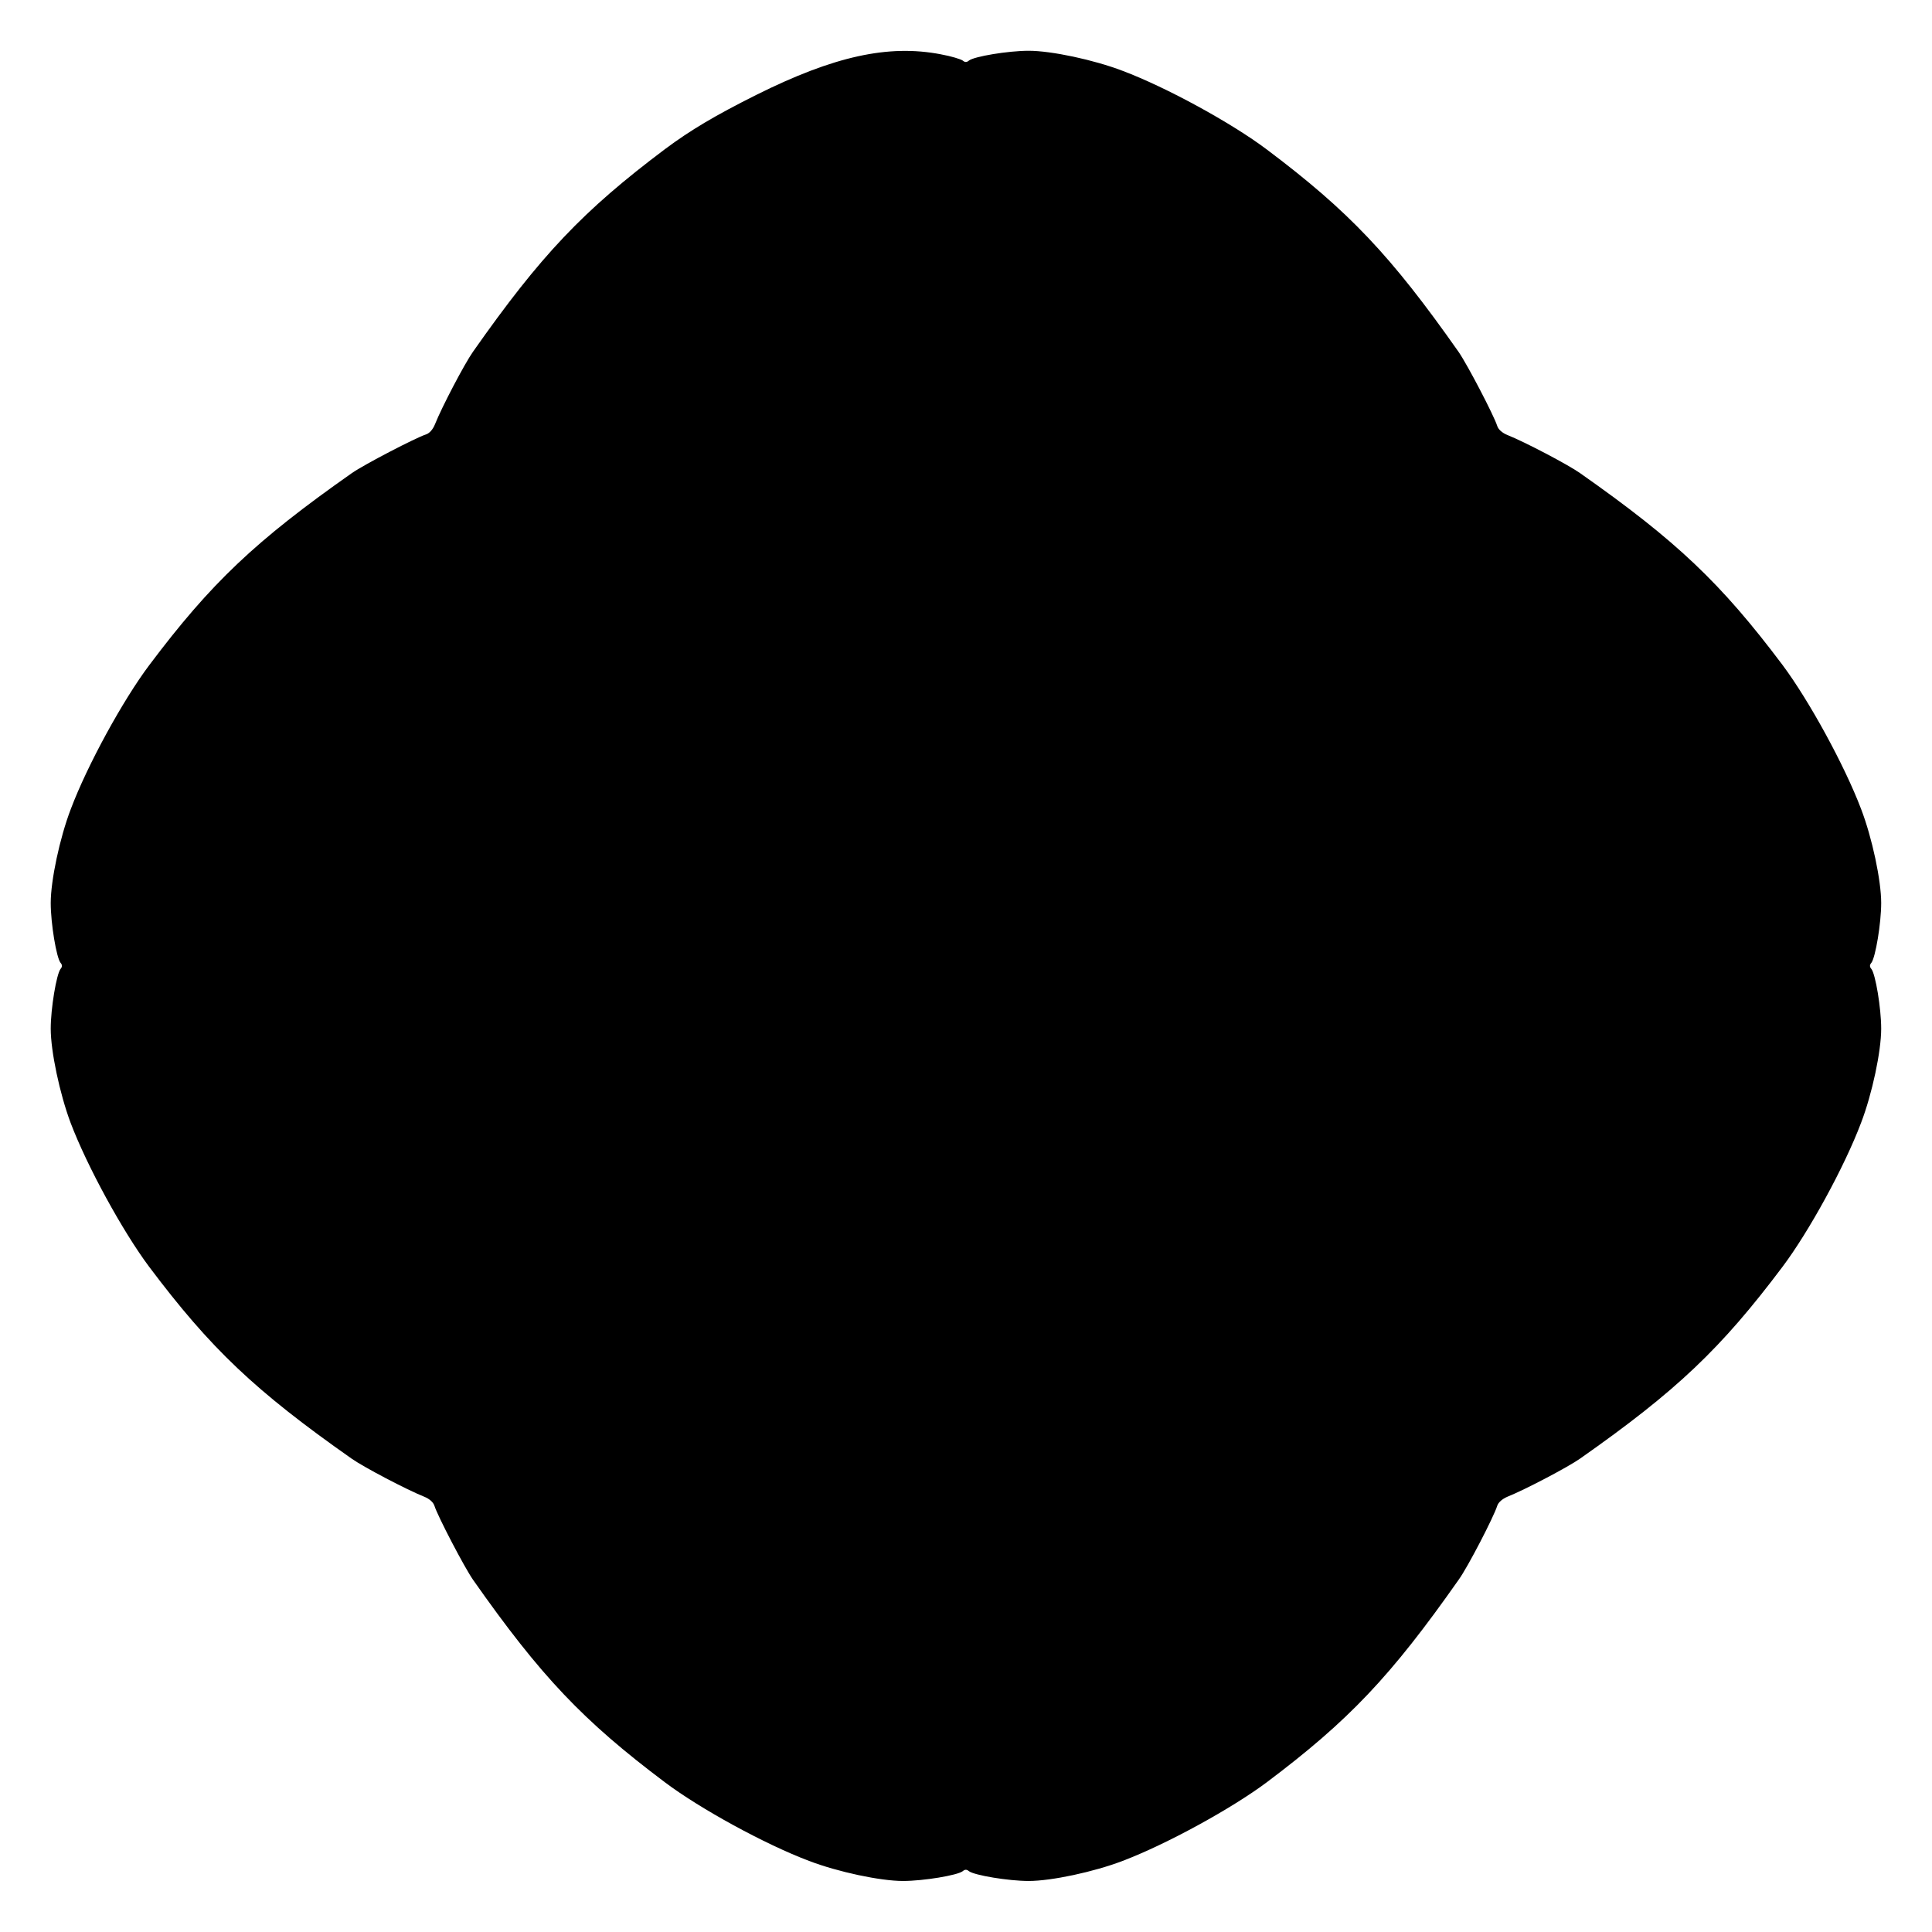<?xml version="1.0" encoding="UTF-8"?>
<!-- Uploaded to: ICON Repo, www.svgrepo.com, Generator: ICON Repo Mixer Tools -->
<svg fill="#000000" width="800px" height="800px" version="1.1" viewBox="144 144 512 512" xmlns="http://www.w3.org/2000/svg">
 <path d="m393.3 158.39c2.809 0.504 5.324 1.297 5.828 1.656 0.574 0.504 1.078 0.504 1.656 0 1.367-1.078 10.363-2.59 15.836-2.59 5.973 0 17.203 2.375 24.902 5.324 11.66 4.391 28.859 13.82 38.145 20.801 21.734 16.336 32.891 28.07 50.883 53.691 2.305 3.312 9.355 16.84 10.219 19.578 0.289 0.938 1.297 1.871 2.734 2.445 4.535 1.801 16.051 7.844 19.215 10.078 25.621 17.992 37.355 29.148 53.691 50.883 6.981 9.355 16.41 26.559 20.801 38.145 2.949 7.699 5.324 18.93 5.324 24.902 0 5.398-1.512 14.395-2.59 15.836-0.504 0.574-0.504 1.078 0 1.656 1.078 1.367 2.59 10.363 2.59 15.836 0 5.973-2.375 17.203-5.324 24.902-4.391 11.66-13.82 28.859-20.801 38.145-16.336 21.734-28.07 32.891-53.691 50.883-3.168 2.231-14.684 8.277-19.215 10.078-1.367 0.574-2.445 1.512-2.734 2.445-0.863 2.809-7.844 16.336-10.219 19.578-17.992 25.621-29.148 37.355-50.883 53.691-9.355 6.981-26.559 16.41-38.145 20.801-7.699 2.949-18.93 5.324-24.902 5.324-5.398 0-14.395-1.512-15.836-2.59-0.574-0.504-1.078-0.504-1.656 0-1.367 1.078-10.363 2.59-15.836 2.59-5.973 0-17.203-2.375-24.902-5.324-11.66-4.391-28.859-13.82-38.145-20.801-21.734-16.336-32.891-28.07-50.883-53.691-2.305-3.312-9.355-16.84-10.219-19.578-0.289-0.938-1.297-1.871-2.734-2.445-4.535-1.801-16.051-7.844-19.215-10.078-25.621-17.992-37.355-29.148-53.691-50.883-6.981-9.355-16.41-26.559-20.801-38.145-2.883-7.707-5.258-18.934-5.258-24.906 0-5.398 1.512-14.395 2.59-15.836 0.504-0.574 0.504-1.078 0-1.656-1.078-1.367-2.59-10.363-2.59-15.836 0-5.973 2.375-17.203 5.324-24.902 4.391-11.66 13.82-28.859 20.801-38.145 16.336-21.734 28.07-32.891 53.691-50.883 3.312-2.305 16.914-9.355 19.578-10.219 0.938-0.289 1.871-1.297 2.445-2.734 1.801-4.535 7.844-16.051 10.078-19.215 17.992-25.621 29.148-37.355 50.883-53.691 6.766-5.039 13.316-8.926 24.254-14.395 20.516-10.223 34.91-13.391 48.801-10.727z"/>
</svg>